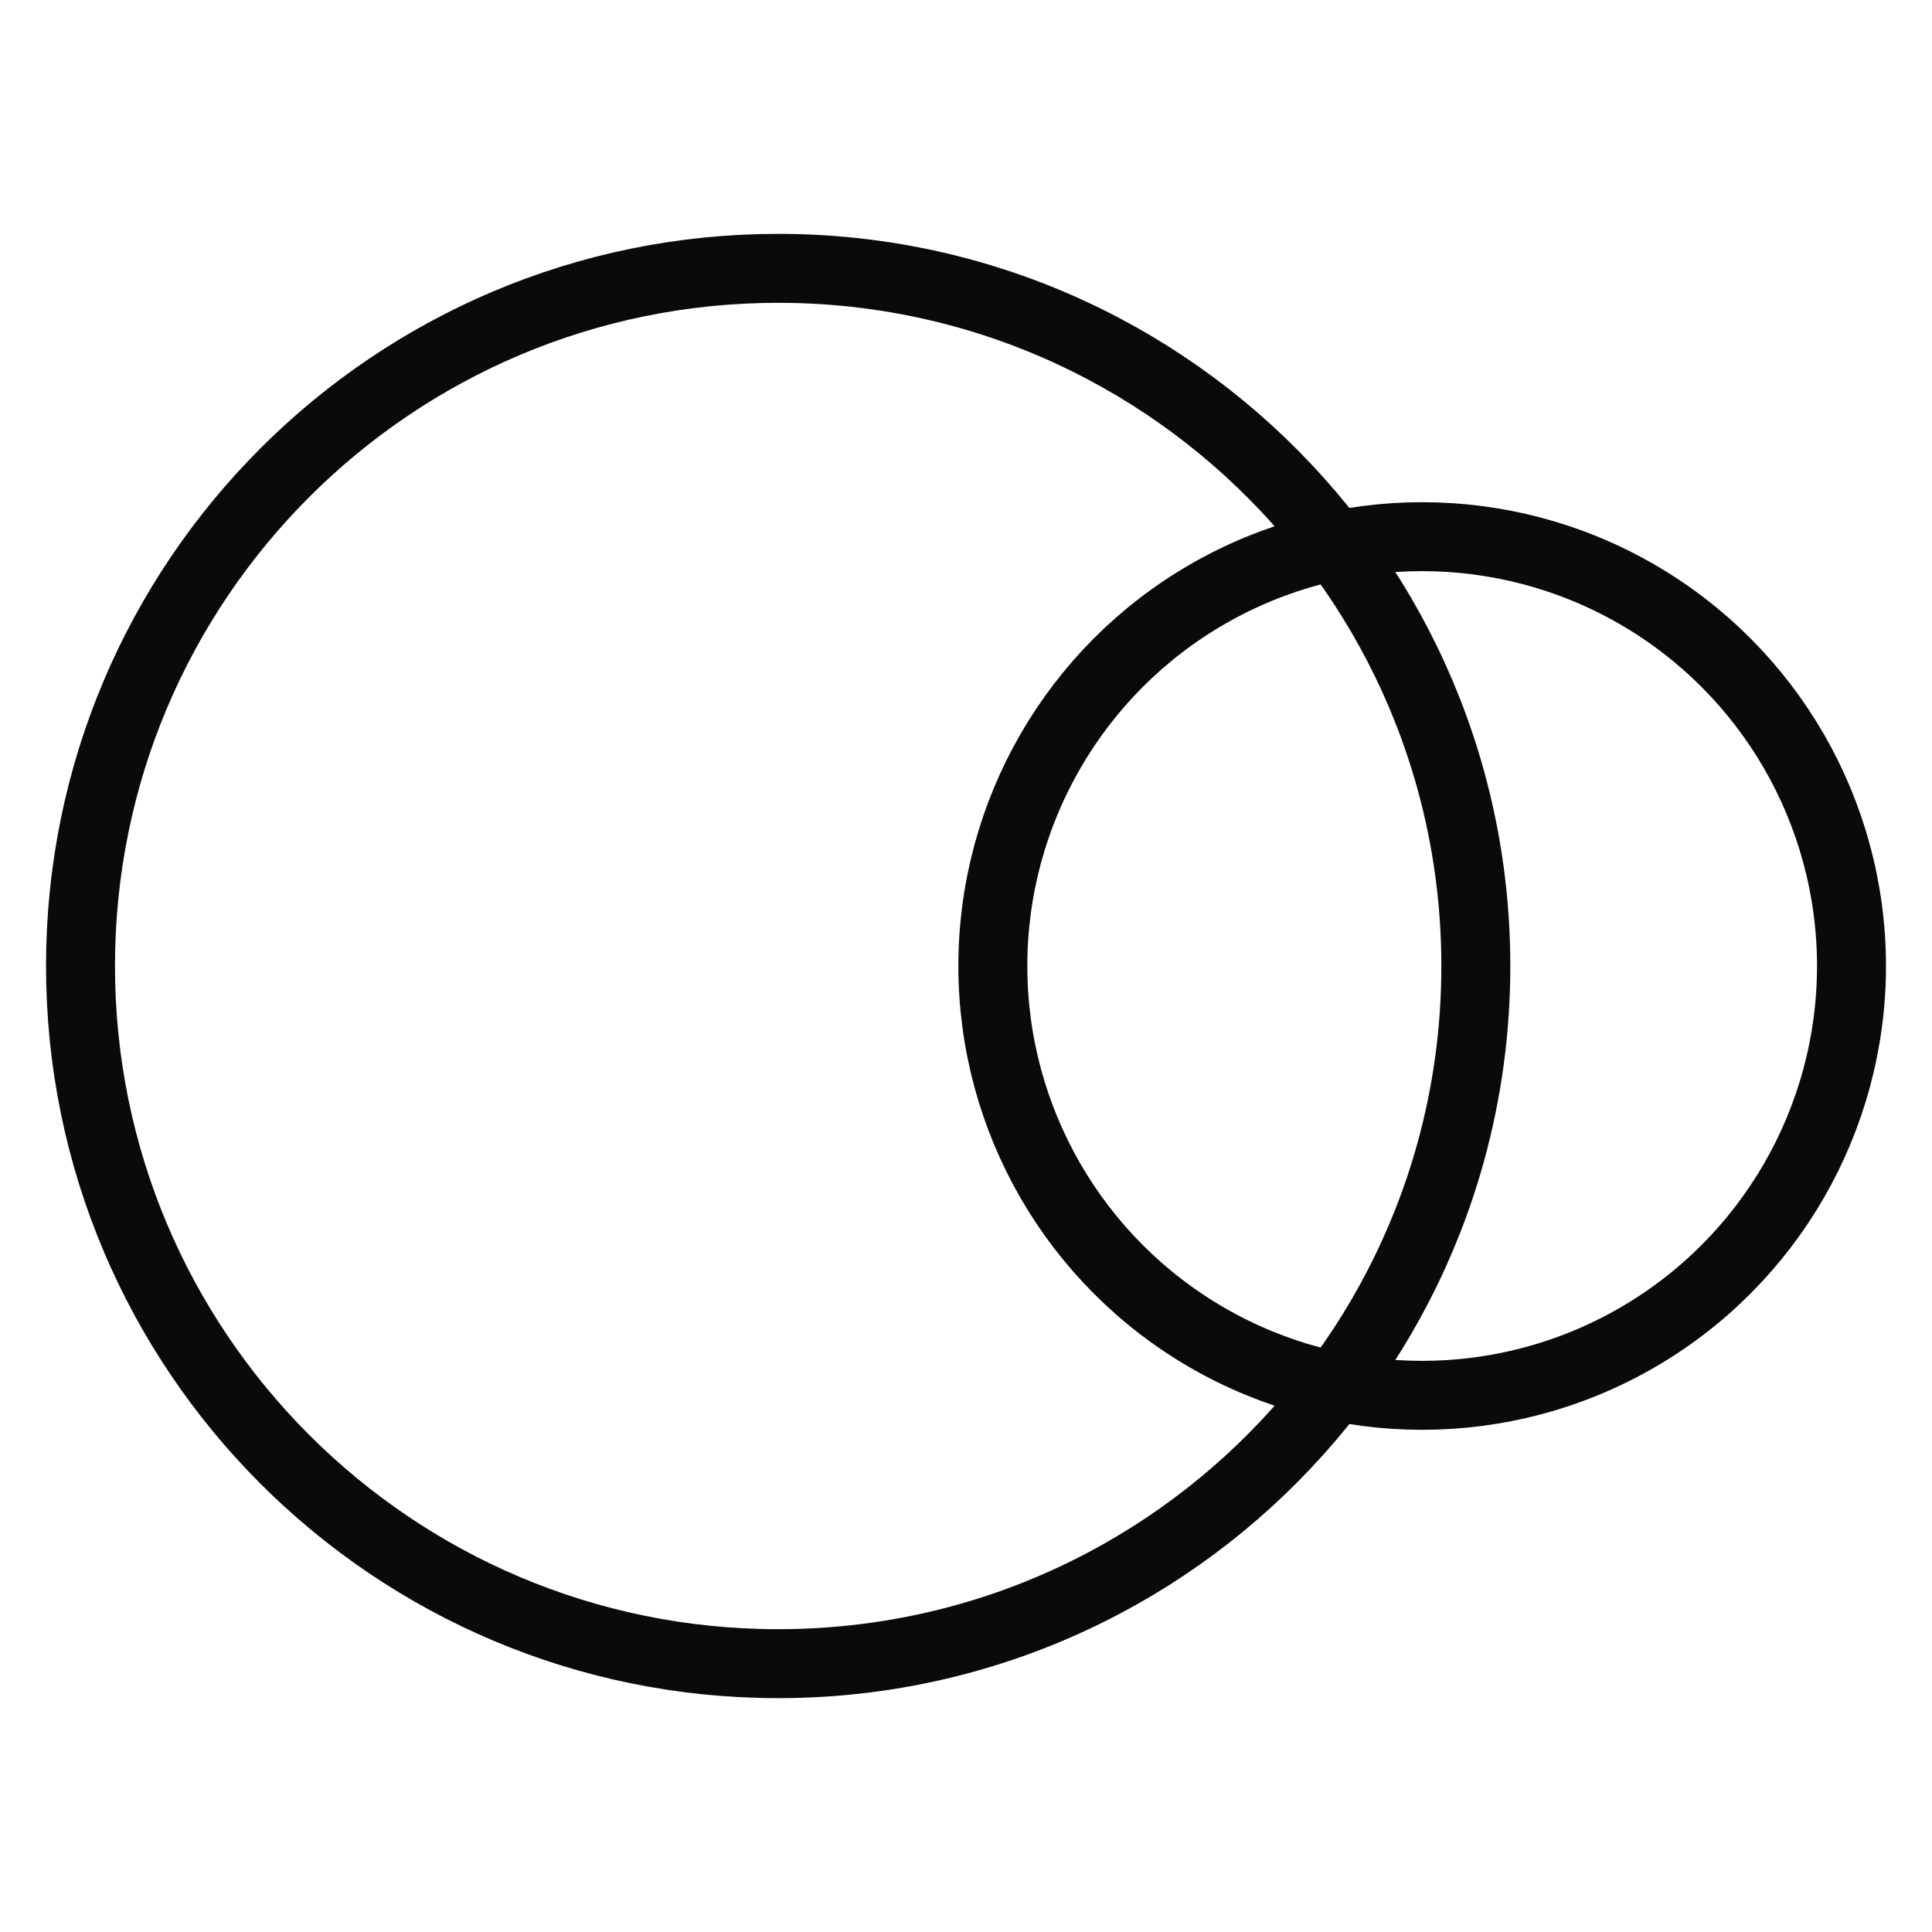 <?xml version="1.0" encoding="UTF-8"?> <svg xmlns="http://www.w3.org/2000/svg" width="72" height="72" viewBox="0 0 72 72" fill="none"><path d="M55 36C55 38.401 54.675 40.726 54.065 42.933C52.143 49.898 47.396 55.691 41.133 59.001C37.511 60.916 33.382 62 29 62C14.641 62 3 50.359 3 36C3 21.641 14.641 10 29 10C33.382 10 37.511 11.084 41.133 12.999C47.396 16.309 52.143 22.102 54.065 29.067C54.675 31.274 55 33.599 55 36Z" stroke="#0A0A0A" stroke-width="2.57"></path><circle cx="53" cy="36" r="16" stroke="#0A0A0A" stroke-width="2.57"></circle></svg> 